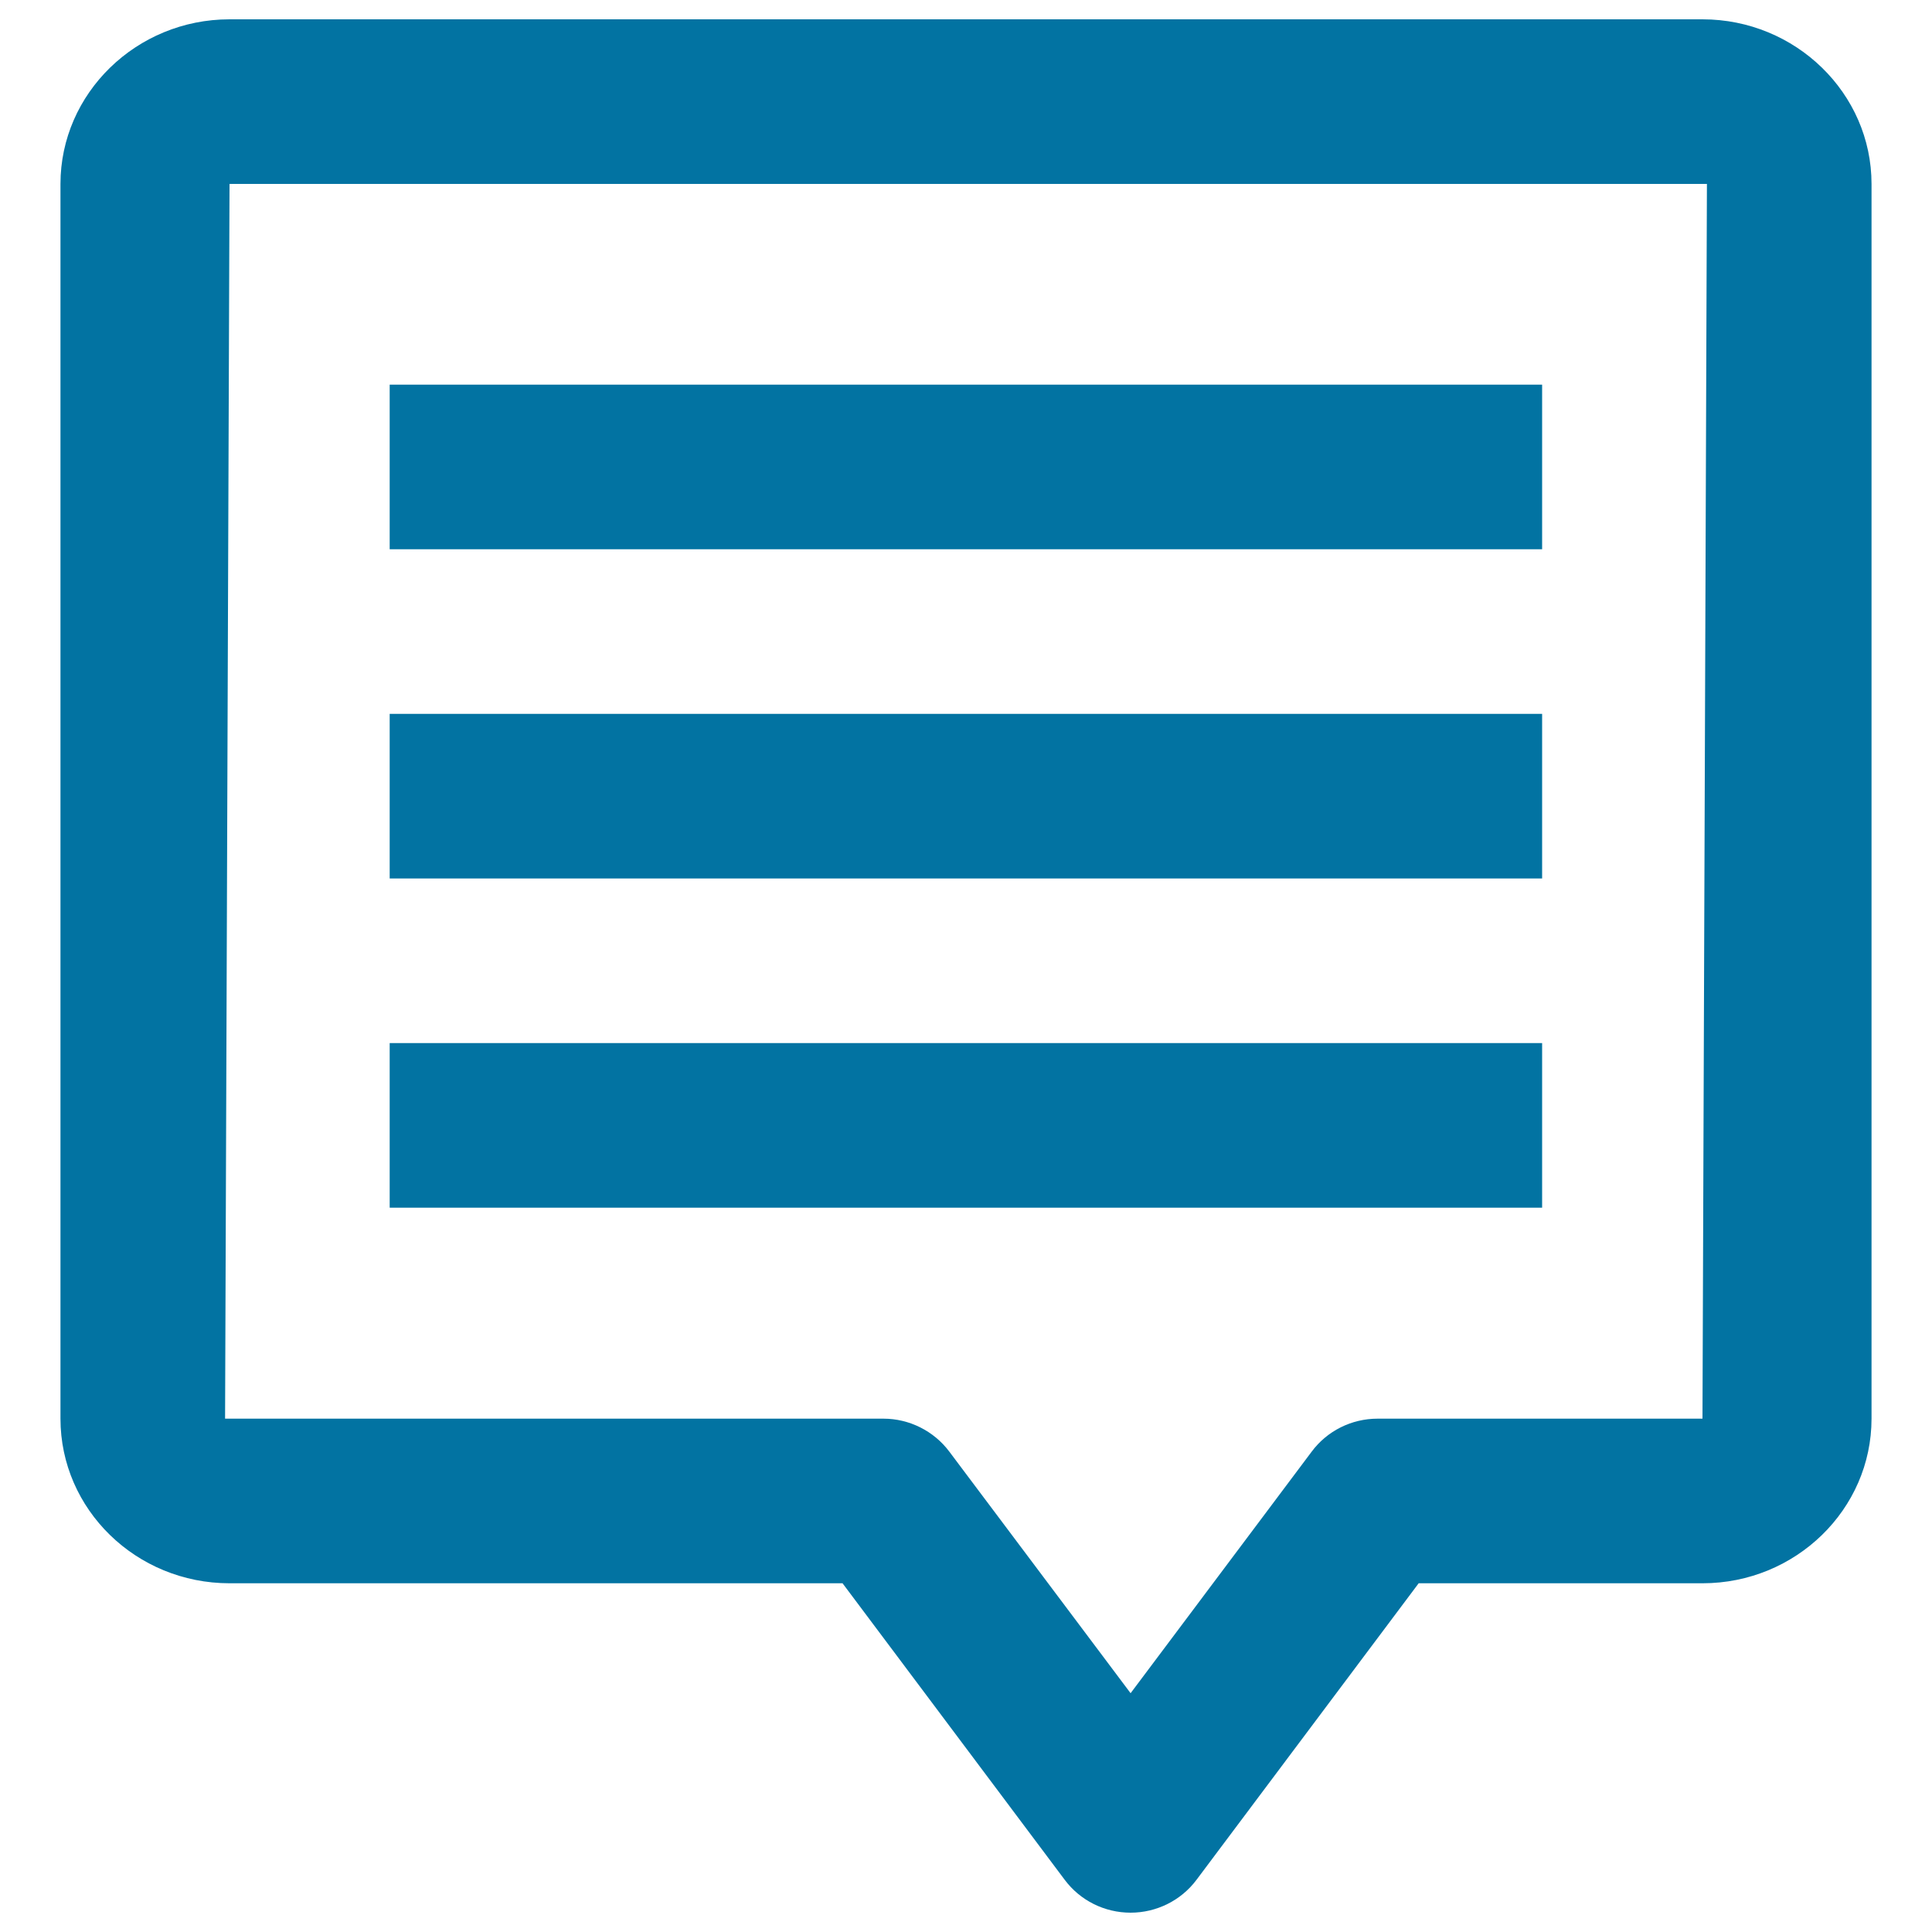 <svg xmlns="http://www.w3.org/2000/svg" viewBox="0 0 1000 1000" style="fill:#0273a2">
<title>Rectangular Speech Bubble Symbol With Three Text Lines SVG icon</title>
<g><g id="Comment"><g><path d="M881.2,10H118.8c-48.2,0-87.5,38.3-87.5,85.2v639.1c0,47,39.2,85.2,87.5,85.2h317.3L551.1,973c8,10.7,20.6,17,34.1,17c13.4,0,26.1-6.3,34.1-17l115-153.5h146.9c48.2,0,87.5-38.2,87.5-85.2V95.2C968.7,48.3,929.4,10,881.2,10z M881.2,734.3H713c-13.4,0-26.1,6.3-34.1,17.1l-93.7,125l-93.8-125c-8-10.7-20.7-17.1-34.1-17.1H116.5l2.3-639.1h764.7L881.2,734.3z M798.2,199.1H201.7v85.2h596.5V199.1z M798.2,369.5H201.7v85.2h596.5V369.5z M798.2,539.9H201.7v85.2h596.5V539.9z"/></g></g></g>
</svg>